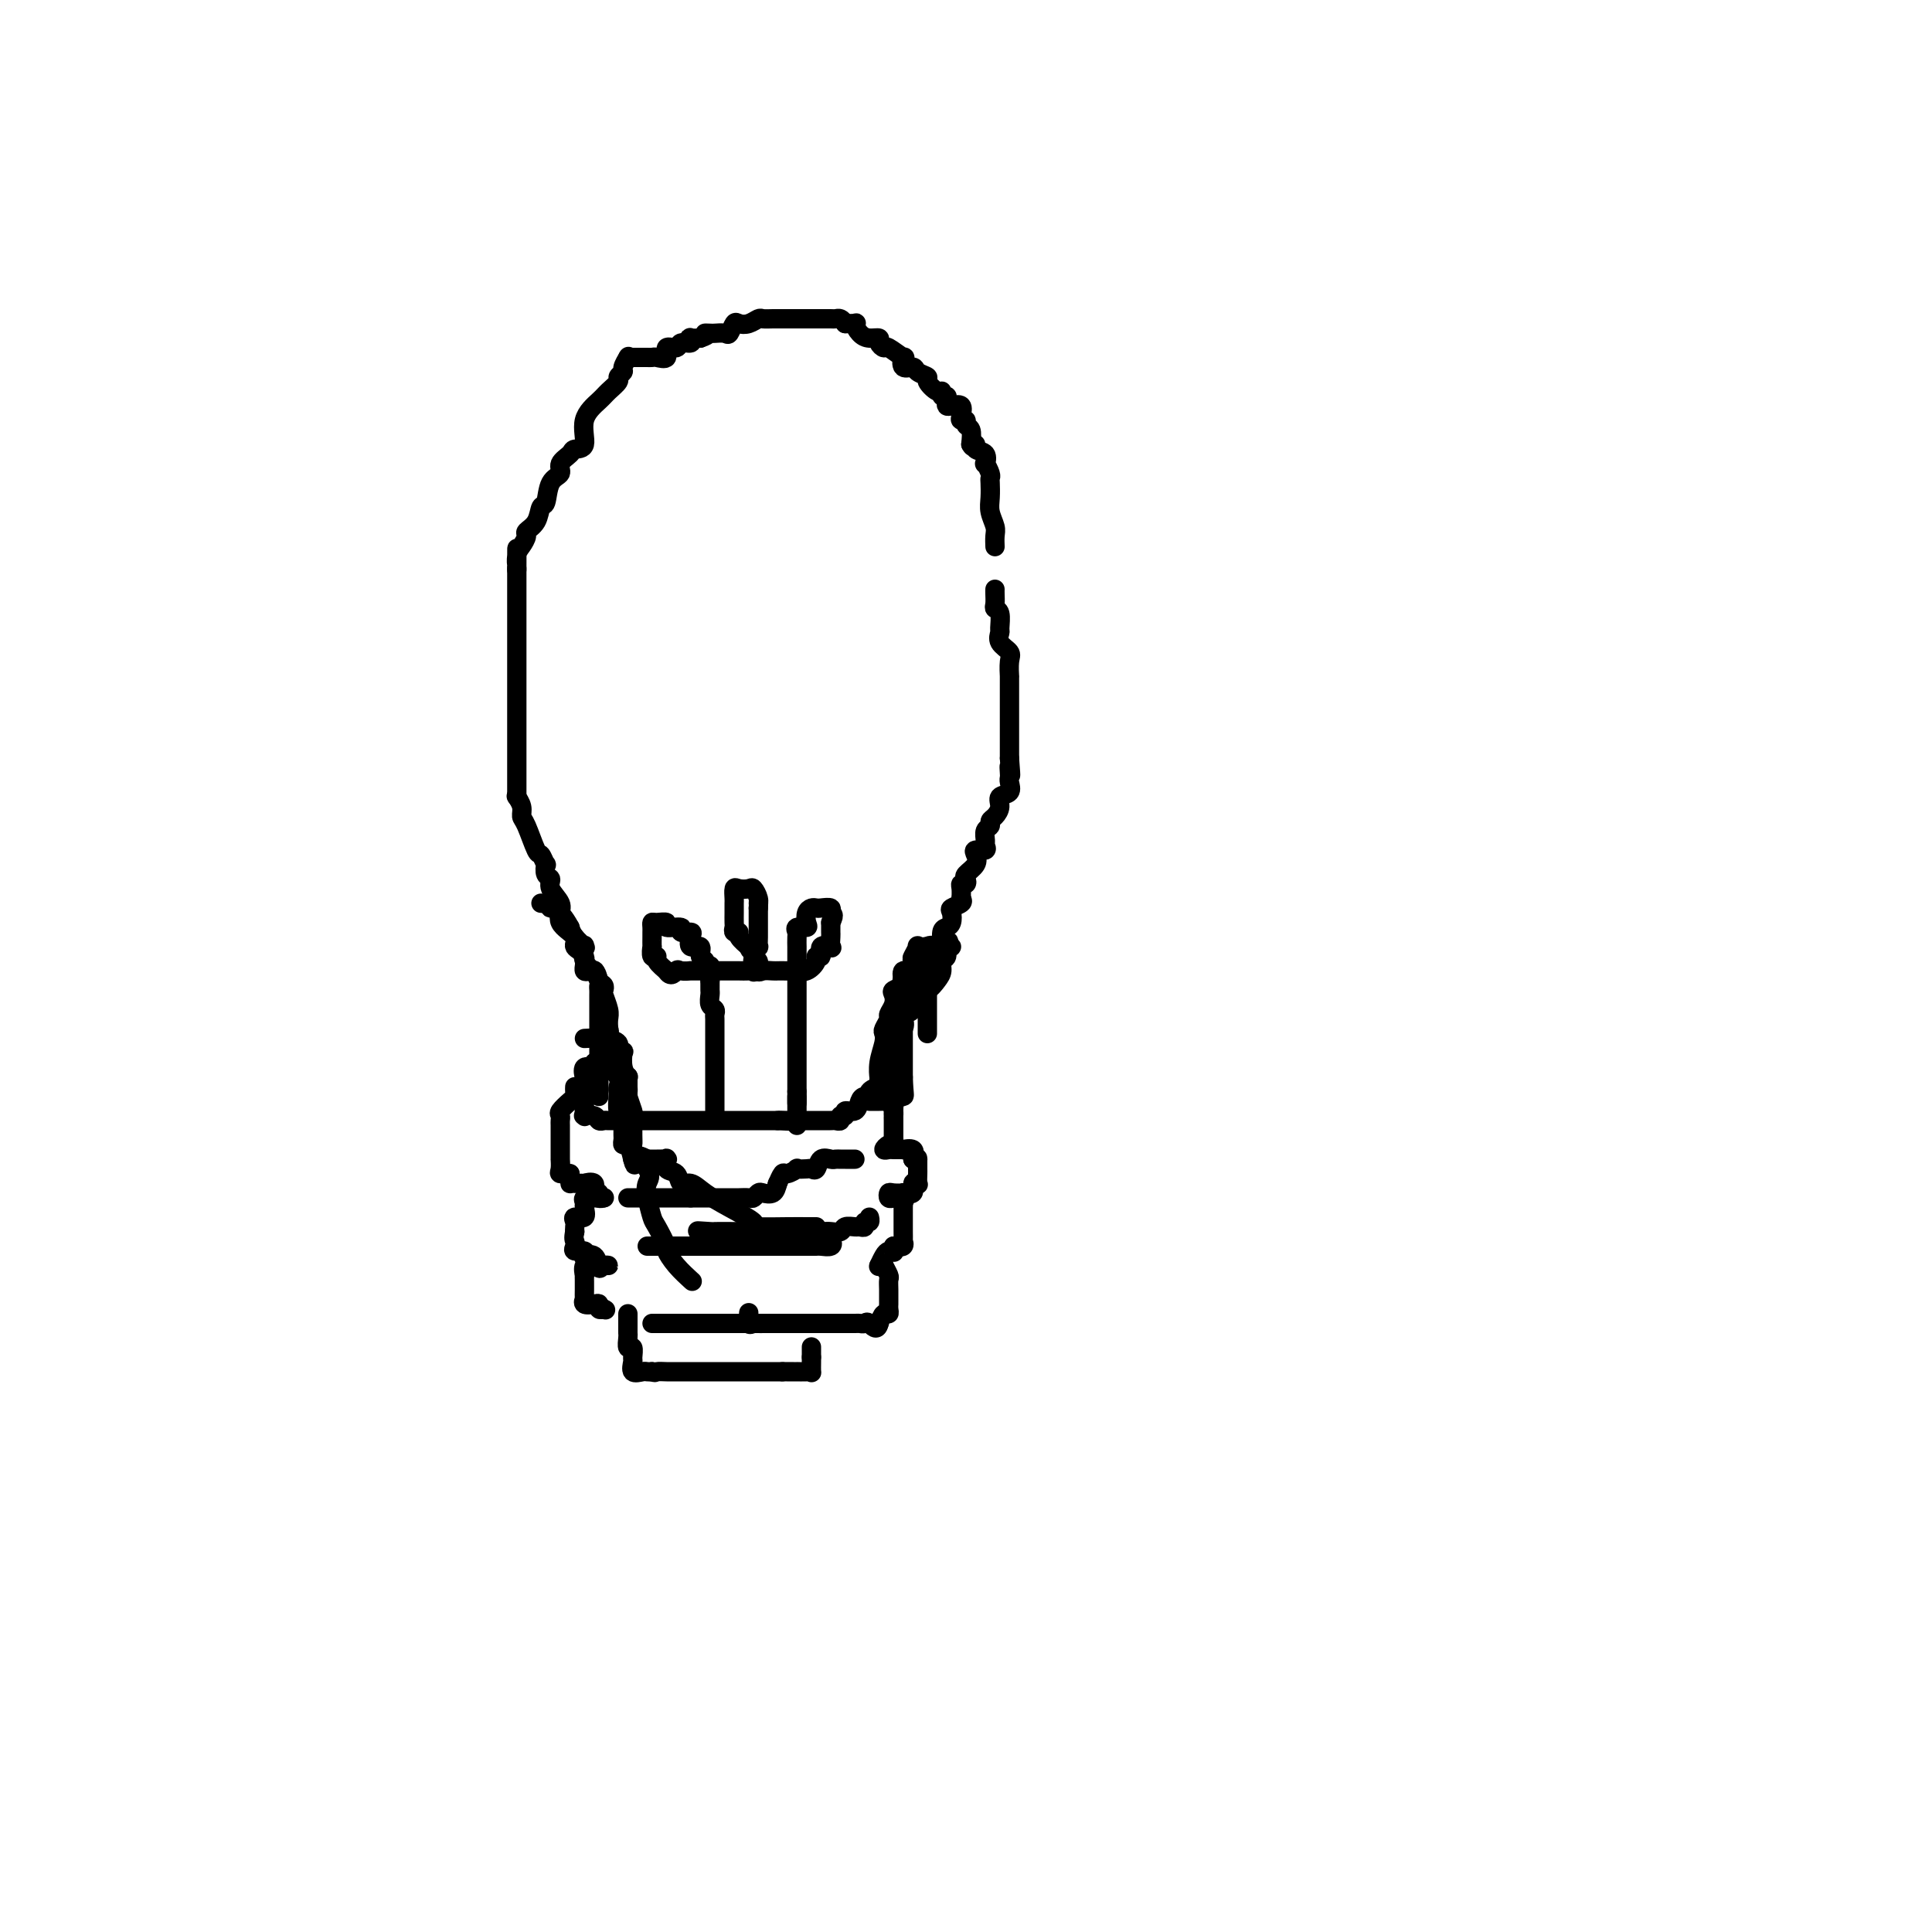 <svg viewBox='0 0 400 400' version='1.1' xmlns='http://www.w3.org/2000/svg' xmlns:xlink='http://www.w3.org/1999/xlink'><g fill='none' stroke='rgb(0,0,0)' stroke-width='4' stroke-linecap='round' stroke-linejoin='round'><path d='M124,227c-0.000,-0.410 -0.000,-0.821 0,-1c0.000,-0.179 0.000,-0.128 0,-1c-0.000,-0.872 -0.000,-2.668 0,-4c0.000,-1.332 0.000,-2.201 0,-3c-0.000,-0.799 -0.000,-1.527 0,-2c0.000,-0.473 0.000,-0.690 0,-1c-0.000,-0.310 -0.000,-0.713 0,-1c0.000,-0.287 0.000,-0.457 0,-1c-0.000,-0.543 -0.000,-1.459 0,-2c0.000,-0.541 0.000,-0.708 0,-1c-0.000,-0.292 -0.000,-0.708 0,-1c0.000,-0.292 0.001,-0.458 0,-1c-0.001,-0.542 -0.005,-1.460 0,-2c0.005,-0.540 0.017,-0.704 0,-1c-0.017,-0.296 -0.065,-0.725 0,-1c0.065,-0.275 0.242,-0.396 0,-1c-0.242,-0.604 -0.902,-1.689 -1,-2c-0.098,-0.311 0.368,0.153 0,0c-0.368,-0.153 -1.569,-0.923 -2,-2c-0.431,-1.077 -0.091,-2.463 0,-3c0.091,-0.537 -0.069,-0.226 0,0c0.069,0.226 0.365,0.369 0,0c-0.365,-0.369 -1.390,-1.248 -2,-2c-0.610,-0.752 -0.805,-1.376 -1,-2'/><path d='M118,192c-1.415,-2.610 -1.952,-2.634 -2,-3c-0.048,-0.366 0.393,-1.073 0,-2c-0.393,-0.927 -1.621,-2.075 -2,-3c-0.379,-0.925 0.091,-1.629 0,-2c-0.091,-0.371 -0.745,-0.410 -1,-1c-0.255,-0.590 -0.113,-1.730 0,-2c0.113,-0.270 0.198,0.332 0,0c-0.198,-0.332 -0.679,-1.597 -1,-2c-0.321,-0.403 -0.482,0.056 -1,-1c-0.518,-1.056 -1.393,-3.628 -2,-5c-0.607,-1.372 -0.946,-1.543 -1,-2c-0.054,-0.457 0.178,-1.200 0,-2c-0.178,-0.800 -0.765,-1.657 -1,-2c-0.235,-0.343 -0.117,-0.171 0,0'/><path d='M107,165c0.000,-0.137 0.000,-0.275 0,-1c0.000,-0.725 0.000,-2.038 0,-3c0.000,-0.962 -0.000,-1.572 0,-2c0.000,-0.428 0.000,-0.673 0,-2c0.000,-1.327 -0.000,-3.737 0,-5c0.000,-1.263 0.000,-1.380 0,-2c-0.000,-0.620 0.000,-1.742 0,-3c0.000,-1.258 0.000,-2.650 0,-4c0.000,-1.350 0.000,-2.657 0,-3c-0.000,-0.343 0.000,0.279 0,0c0.000,-0.279 0.000,-1.459 0,-2c0.000,-0.541 0.000,-0.443 0,-1c0.000,-0.557 0.000,-1.767 0,-2c-0.000,-0.233 -0.000,0.512 0,0c0.000,-0.512 0.000,-2.282 0,-3c0.000,-0.718 -0.000,-0.385 0,-1c0.000,-0.615 0.000,-2.179 0,-3c0.000,-0.821 -0.000,-0.900 0,-1c0.000,-0.100 0.000,-0.220 0,-1c0.000,-0.780 -0.000,-2.220 0,-3c0.000,-0.780 0.000,-0.900 0,-1c0.000,-0.100 -0.000,-0.181 0,-1c0.000,-0.819 0.000,-2.377 0,-3c0.000,-0.623 0.000,-0.312 0,0'/><path d='M107,118c0.011,-7.688 0.040,-3.407 0,-2c-0.040,1.407 -0.147,-0.058 0,-1c0.147,-0.942 0.550,-1.360 1,-2c0.450,-0.640 0.947,-1.503 1,-2c0.053,-0.497 -0.338,-0.630 0,-1c0.338,-0.370 1.405,-0.977 2,-2c0.595,-1.023 0.718,-2.462 1,-3c0.282,-0.538 0.724,-0.175 1,-1c0.276,-0.825 0.387,-2.838 1,-4c0.613,-1.162 1.728,-1.474 2,-2c0.272,-0.526 -0.298,-1.266 0,-2c0.298,-0.734 1.463,-1.460 2,-2c0.537,-0.540 0.447,-0.893 1,-1c0.553,-0.107 1.750,0.031 2,-1c0.250,-1.031 -0.446,-3.232 0,-5c0.446,-1.768 2.032,-3.104 3,-4c0.968,-0.896 1.316,-1.352 2,-2c0.684,-0.648 1.704,-1.487 2,-2c0.296,-0.513 -0.131,-0.698 0,-1c0.131,-0.302 0.818,-0.720 1,-1c0.182,-0.280 -0.143,-0.422 0,-1c0.143,-0.578 0.755,-1.594 1,-2c0.245,-0.406 0.122,-0.203 0,0'/><path d='M130,74c0.228,0.000 0.457,0.000 1,0c0.543,-0.000 1.401,-0.001 2,0c0.599,0.001 0.939,0.002 1,0c0.061,-0.002 -0.157,-0.008 0,0c0.157,0.008 0.690,0.032 1,0c0.310,-0.032 0.396,-0.118 1,0c0.604,0.118 1.724,0.439 2,0c0.276,-0.439 -0.294,-1.638 0,-2c0.294,-0.362 1.450,0.113 2,0c0.550,-0.113 0.493,-0.815 1,-1c0.507,-0.185 1.579,0.146 2,0c0.421,-0.146 0.190,-0.770 0,-1c-0.190,-0.230 -0.340,-0.066 0,0c0.340,0.066 1.170,0.033 2,0'/><path d='M145,70c2.495,-0.845 1.232,-0.956 1,-1c-0.232,-0.044 0.568,-0.019 1,0c0.432,0.019 0.496,0.033 1,0c0.504,-0.033 1.447,-0.113 2,0c0.553,0.113 0.715,0.419 1,0c0.285,-0.419 0.691,-1.562 1,-2c0.309,-0.438 0.519,-0.170 1,0c0.481,0.170 1.232,0.242 2,0c0.768,-0.242 1.552,-0.797 2,-1c0.448,-0.203 0.559,-0.054 1,0c0.441,0.054 1.213,0.015 2,0c0.787,-0.015 1.591,-0.004 2,0c0.409,0.004 0.424,0.001 1,0c0.576,-0.001 1.713,-0.000 2,0c0.287,0.000 -0.275,0.000 0,0c0.275,-0.000 1.387,-0.000 2,0c0.613,0.000 0.728,0.000 1,0c0.272,-0.000 0.703,-0.001 1,0c0.297,0.001 0.461,0.003 1,0c0.539,-0.003 1.454,-0.011 2,0c0.546,0.011 0.724,0.041 1,0c0.276,-0.041 0.650,-0.155 1,0c0.350,0.155 0.675,0.577 1,1'/><path d='M175,67c3.200,0.050 2.201,-0.324 2,0c-0.201,0.324 0.394,1.345 1,2c0.606,0.655 1.221,0.944 2,1c0.779,0.056 1.723,-0.120 2,0c0.277,0.120 -0.111,0.538 0,1c0.111,0.462 0.721,0.969 1,1c0.279,0.031 0.225,-0.413 1,0c0.775,0.413 2.377,1.683 3,2c0.623,0.317 0.266,-0.318 0,0c-0.266,0.318 -0.441,1.589 0,2c0.441,0.411 1.498,-0.040 2,0c0.502,0.040 0.450,0.570 1,1c0.550,0.430 1.701,0.760 2,1c0.299,0.240 -0.256,0.389 0,1c0.256,0.611 1.323,1.683 2,2c0.677,0.317 0.966,-0.122 1,0c0.034,0.122 -0.185,0.804 0,1c0.185,0.196 0.775,-0.093 1,0c0.225,0.093 0.085,0.567 0,1c-0.085,0.433 -0.115,0.824 0,1c0.115,0.176 0.375,0.137 1,0c0.625,-0.137 1.617,-0.373 2,0c0.383,0.373 0.159,1.355 0,2c-0.159,0.645 -0.253,0.952 0,1c0.253,0.048 0.851,-0.162 1,0c0.149,0.162 -0.152,0.698 0,1c0.152,0.302 0.758,0.372 1,1c0.242,0.628 0.121,1.814 0,3'/><path d='M201,92c0.568,1.184 0.988,0.144 1,0c0.012,-0.144 -0.385,0.609 0,1c0.385,0.391 1.553,0.420 2,1c0.447,0.580 0.172,1.712 0,2c-0.172,0.288 -0.242,-0.268 0,0c0.242,0.268 0.796,1.359 1,2c0.204,0.641 0.058,0.833 0,1c-0.058,0.167 -0.030,0.309 0,1c0.030,0.691 0.061,1.930 0,3c-0.061,1.070 -0.212,1.971 0,3c0.212,1.029 0.789,2.184 1,3c0.211,0.816 0.057,1.291 0,2c-0.057,0.709 -0.015,1.652 0,2c0.015,0.348 0.004,0.099 0,0c-0.004,-0.099 -0.002,-0.050 0,0'/><path d='M206,122c-0.008,0.225 -0.016,0.449 0,1c0.016,0.551 0.058,1.428 0,2c-0.058,0.572 -0.214,0.839 0,1c0.214,0.161 0.797,0.218 1,1c0.203,0.782 0.026,2.291 0,3c-0.026,0.709 0.098,0.618 0,1c-0.098,0.382 -0.419,1.235 0,2c0.419,0.765 1.576,1.441 2,2c0.424,0.559 0.114,1.000 0,2c-0.114,1.000 -0.030,2.558 0,3c0.030,0.442 0.008,-0.234 0,0c-0.008,0.234 -0.002,1.376 0,2c0.002,0.624 0.001,0.730 0,1c-0.001,0.270 -0.000,0.702 0,1c0.000,0.298 0.000,0.460 0,1c-0.000,0.540 -0.000,1.458 0,2c0.000,0.542 0.000,0.708 0,1c-0.000,0.292 -0.000,0.708 0,1c0.000,0.292 0.000,0.459 0,1c-0.000,0.541 -0.000,1.457 0,2c0.000,0.543 0.000,0.712 0,1c-0.000,0.288 -0.000,0.693 0,1c0.000,0.307 0.000,0.516 0,1c-0.000,0.484 -0.000,1.242 0,2'/><path d='M209,157c0.465,5.821 0.127,2.873 0,2c-0.127,-0.873 -0.042,0.329 0,1c0.042,0.671 0.040,0.813 0,1c-0.040,0.187 -0.119,0.421 0,1c0.119,0.579 0.434,1.503 0,2c-0.434,0.497 -1.618,0.567 -2,1c-0.382,0.433 0.037,1.228 0,2c-0.037,0.772 -0.532,1.520 -1,2c-0.468,0.480 -0.911,0.692 -1,1c-0.089,0.308 0.174,0.713 0,1c-0.174,0.287 -0.786,0.454 -1,1c-0.214,0.546 -0.030,1.469 0,2c0.030,0.531 -0.095,0.670 0,1c0.095,0.330 0.410,0.852 0,1c-0.410,0.148 -1.546,-0.077 -2,0c-0.454,0.077 -0.226,0.455 0,1c0.226,0.545 0.449,1.256 0,2c-0.449,0.744 -1.570,1.522 -2,2c-0.430,0.478 -0.168,0.657 0,1c0.168,0.343 0.241,0.849 0,1c-0.241,0.151 -0.797,-0.052 -1,0c-0.203,0.052 -0.055,0.360 0,1c0.055,0.640 0.016,1.611 0,2c-0.016,0.389 -0.008,0.194 0,0'/><path d='M199,186c0.225,0.325 0.450,0.651 0,1c-0.450,0.349 -1.574,0.722 -2,1c-0.426,0.278 -0.152,0.463 0,1c0.152,0.537 0.183,1.427 0,2c-0.183,0.573 -0.578,0.831 -1,1c-0.422,0.169 -0.869,0.250 -1,1c-0.131,0.750 0.056,2.169 0,3c-0.056,0.831 -0.355,1.073 -1,2c-0.645,0.927 -1.637,2.538 -2,3c-0.363,0.462 -0.097,-0.226 0,0c0.097,0.226 0.026,1.365 0,2c-0.026,0.635 -0.007,0.765 0,1c0.007,0.235 0.002,0.574 0,1c-0.002,0.426 -0.001,0.941 0,1c0.001,0.059 0.000,-0.336 0,0c-0.000,0.336 -0.000,1.403 0,2c0.000,0.597 0.000,0.723 0,1c-0.000,0.277 -0.000,0.703 0,1c0.000,0.297 0.000,0.465 0,1c-0.000,0.535 -0.000,1.439 0,2c0.000,0.561 0.000,0.781 0,1'/><path d='M112,187c0.291,0.035 0.583,0.071 1,0c0.417,-0.071 0.961,-0.248 1,0c0.039,0.248 -0.426,0.920 0,1c0.426,0.080 1.744,-0.433 2,0c0.256,0.433 -0.550,1.813 0,3c0.550,1.187 2.455,2.183 3,3c0.545,0.817 -0.272,1.455 0,2c0.272,0.545 1.632,0.996 2,2c0.368,1.004 -0.255,2.560 0,3c0.255,0.440 1.388,-0.235 2,0c0.612,0.235 0.704,1.379 1,2c0.296,0.621 0.797,0.719 1,1c0.203,0.281 0.107,0.746 0,1c-0.107,0.254 -0.224,0.296 0,1c0.224,0.704 0.790,2.071 1,3c0.210,0.929 0.064,1.420 0,2c-0.064,0.580 -0.045,1.250 0,2c0.045,0.750 0.117,1.581 0,2c-0.117,0.419 -0.424,0.426 0,1c0.424,0.574 1.578,1.715 2,2c0.422,0.285 0.113,-0.284 0,0c-0.113,0.284 -0.030,1.423 0,2c0.030,0.577 0.009,0.594 0,1c-0.009,0.406 -0.004,1.203 0,2'/><path d='M128,223c0.845,2.985 0.958,0.448 1,0c0.042,-0.448 0.011,1.193 0,2c-0.011,0.807 -0.004,0.781 0,1c0.004,0.219 0.005,0.684 0,1c-0.005,0.316 -0.015,0.483 0,1c0.015,0.517 0.057,1.384 0,2c-0.057,0.616 -0.211,0.982 0,1c0.211,0.018 0.789,-0.310 1,0c0.211,0.310 0.057,1.258 0,2c-0.057,0.742 -0.015,1.278 0,2c0.015,0.722 0.004,1.631 0,1c-0.004,-0.631 -0.001,-2.802 0,-4c0.001,-1.198 0.000,-1.425 0,-2c-0.000,-0.575 -0.000,-1.499 0,-2c0.000,-0.501 0.000,-0.577 0,-1c-0.000,-0.423 -0.000,-1.191 0,-2c0.000,-0.809 0.000,-1.660 0,-2c-0.000,-0.340 -0.000,-0.170 0,0'/><path d='M192,196c-0.874,0.057 -1.749,0.114 -2,0c-0.251,-0.114 0.121,-0.400 0,0c-0.121,0.400 -0.736,1.487 -1,2c-0.264,0.513 -0.176,0.452 0,1c0.176,0.548 0.439,1.705 0,2c-0.439,0.295 -1.582,-0.273 -2,0c-0.418,0.273 -0.112,1.385 0,2c0.112,0.615 0.030,0.732 0,1c-0.030,0.268 -0.008,0.687 0,1c0.008,0.313 0.002,0.522 0,1c-0.002,0.478 -0.001,1.227 0,2c0.001,0.773 0.000,1.569 0,2c-0.000,0.431 -0.000,0.495 0,1c0.000,0.505 0.000,1.450 0,2c-0.000,0.550 -0.000,0.706 0,1c0.000,0.294 0.000,0.727 0,1c-0.000,0.273 -0.000,0.387 0,1c0.000,0.613 0.000,1.725 0,2c-0.000,0.275 -0.000,-0.287 0,0c0.000,0.287 0.000,1.423 0,2c-0.000,0.577 -0.000,0.593 0,1c0.000,0.407 0.000,1.203 0,2'/><path d='M187,223c0.121,3.968 0.425,3.887 0,4c-0.425,0.113 -1.578,0.419 -2,1c-0.422,0.581 -0.113,1.436 0,2c0.113,0.564 0.030,0.835 0,1c-0.030,0.165 -0.008,0.223 0,1c0.008,0.777 0.002,2.273 0,3c-0.002,0.727 -0.001,0.685 0,1c0.001,0.315 0.000,0.985 0,1c-0.000,0.015 -0.000,-0.626 0,-1c0.000,-0.374 0.000,-0.481 0,-1c-0.000,-0.519 -0.000,-1.451 0,-2c0.000,-0.549 0.000,-0.714 0,-1c-0.000,-0.286 -0.000,-0.692 0,-1c0.000,-0.308 0.000,-0.519 0,-1c-0.000,-0.481 -0.000,-1.232 0,-2c0.000,-0.768 0.000,-1.553 0,-2c-0.000,-0.447 -0.000,-0.556 0,-1c0.000,-0.444 0.000,-1.222 0,-2'/><path d='M185,223c-0.000,-1.742 -0.000,-0.097 0,0c0.000,0.097 0.001,-1.354 0,-2c-0.001,-0.646 -0.002,-0.487 0,-1c0.002,-0.513 0.008,-1.698 0,-2c-0.008,-0.302 -0.030,0.280 0,0c0.030,-0.280 0.111,-1.424 0,-2c-0.111,-0.576 -0.415,-0.586 0,-1c0.415,-0.414 1.549,-1.232 2,-2c0.451,-0.768 0.218,-1.486 0,-2c-0.218,-0.514 -0.420,-0.823 0,-1c0.420,-0.177 1.461,-0.221 2,-1c0.539,-0.779 0.574,-2.293 1,-3c0.426,-0.707 1.243,-0.608 2,-1c0.757,-0.392 1.456,-1.275 2,-2c0.544,-0.725 0.935,-1.290 1,-2c0.065,-0.710 -0.195,-1.563 0,-2c0.195,-0.437 0.846,-0.457 1,-1c0.154,-0.543 -0.189,-1.608 0,-2c0.189,-0.392 0.911,-0.112 1,0c0.089,0.112 -0.456,0.056 -1,0'/><path d='M196,196c1.195,-2.174 -0.319,-0.609 -1,0c-0.681,0.609 -0.529,0.262 -1,0c-0.471,-0.262 -1.567,-0.440 -2,0c-0.433,0.440 -0.205,1.499 0,2c0.205,0.501 0.387,0.446 0,1c-0.387,0.554 -1.344,1.717 -2,2c-0.656,0.283 -1.011,-0.314 -1,0c0.011,0.314 0.388,1.537 0,2c-0.388,0.463 -1.540,0.165 -2,0c-0.460,-0.165 -0.227,-0.196 0,0c0.227,0.196 0.449,0.620 0,1c-0.449,0.380 -1.569,0.717 -2,1c-0.431,0.283 -0.172,0.514 0,1c0.172,0.486 0.256,1.229 0,2c-0.256,0.771 -0.852,1.570 -1,2c-0.148,0.430 0.153,0.491 0,1c-0.153,0.509 -0.759,1.465 -1,2c-0.241,0.535 -0.117,0.649 0,1c0.117,0.351 0.228,0.938 0,2c-0.228,1.062 -0.793,2.599 -1,4c-0.207,1.401 -0.055,2.666 0,3c0.055,0.334 0.015,-0.264 0,0c-0.015,0.264 -0.004,1.390 0,2c0.004,0.610 0.001,0.703 0,1c-0.001,0.297 -0.000,0.799 0,1c0.000,0.201 0.000,0.100 0,0'/><path d='M121,215c0.755,-0.049 1.509,-0.097 2,0c0.491,0.097 0.718,0.340 1,1c0.282,0.660 0.619,1.738 1,2c0.381,0.262 0.806,-0.291 1,0c0.194,0.291 0.157,1.426 0,2c-0.157,0.574 -0.434,0.585 0,1c0.434,0.415 1.579,1.232 2,2c0.421,0.768 0.116,1.487 0,2c-0.116,0.513 -0.045,0.820 0,1c0.045,0.180 0.065,0.232 0,1c-0.065,0.768 -0.214,2.251 0,3c0.214,0.749 0.789,0.764 1,1c0.211,0.236 0.056,0.695 0,1c-0.056,0.305 -0.012,0.458 0,1c0.012,0.542 -0.008,1.474 0,2c0.008,0.526 0.043,0.646 0,1c-0.043,0.354 -0.166,0.941 0,1c0.166,0.059 0.619,-0.412 1,0c0.381,0.412 0.691,1.706 1,3'/><path d='M131,240c0.773,2.985 0.207,-0.552 0,-2c-0.207,-1.448 -0.054,-0.806 0,-1c0.054,-0.194 0.011,-1.225 0,-2c-0.011,-0.775 0.011,-1.293 0,-2c-0.011,-0.707 -0.055,-1.603 0,-2c0.055,-0.397 0.211,-0.296 0,-1c-0.211,-0.704 -0.788,-2.212 -1,-3c-0.212,-0.788 -0.061,-0.857 0,-1c0.061,-0.143 0.030,-0.361 0,-1c-0.030,-0.639 -0.059,-1.699 0,-2c0.059,-0.301 0.208,0.156 0,0c-0.208,-0.156 -0.772,-0.924 -1,-2c-0.228,-1.076 -0.121,-2.459 0,-3c0.121,-0.541 0.257,-0.239 0,0c-0.257,0.239 -0.905,0.416 -1,0c-0.095,-0.416 0.363,-1.425 0,-2c-0.363,-0.575 -1.547,-0.717 -2,-1c-0.453,-0.283 -0.174,-0.706 0,-1c0.174,-0.294 0.243,-0.457 0,-1c-0.243,-0.543 -0.797,-1.465 -1,-2c-0.203,-0.535 -0.055,-0.682 0,-1c0.055,-0.318 0.016,-0.805 0,-1c-0.016,-0.195 -0.008,-0.097 0,0'/><path d='M126,218c-0.344,-0.236 -0.688,-0.472 -1,0c-0.312,0.472 -0.591,1.651 -1,2c-0.409,0.349 -0.947,-0.133 -1,0c-0.053,0.133 0.378,0.879 0,1c-0.378,0.121 -1.565,-0.385 -2,0c-0.435,0.385 -0.116,1.662 0,2c0.116,0.338 0.031,-0.261 0,0c-0.031,0.261 -0.008,1.382 0,2c0.008,0.618 0.002,0.733 0,1c-0.002,0.267 -0.001,0.687 0,1c0.001,0.313 0.000,0.518 0,1c-0.000,0.482 -0.000,1.241 0,2'/><path d='M121,230c0.029,1.614 0.102,1.151 0,1c-0.102,-0.151 -0.379,0.012 0,0c0.379,-0.012 1.415,-0.199 2,0c0.585,0.199 0.719,0.785 1,1c0.281,0.215 0.708,0.057 1,0c0.292,-0.057 0.448,-0.015 1,0c0.552,0.015 1.500,0.004 2,0c0.500,-0.004 0.552,-0.001 1,0c0.448,0.001 1.291,0.000 2,0c0.709,-0.000 1.284,-0.000 2,0c0.716,0.000 1.572,0.000 2,0c0.428,-0.000 0.428,-0.000 1,0c0.572,0.000 1.716,0.000 2,0c0.284,-0.000 -0.294,-0.000 0,0c0.294,0.000 1.459,0.000 2,0c0.541,-0.000 0.459,-0.000 1,0c0.541,0.000 1.704,0.000 2,0c0.296,-0.000 -0.274,-0.000 0,0c0.274,0.000 1.391,0.000 2,0c0.609,-0.000 0.710,-0.000 1,0c0.290,0.000 0.768,0.000 1,0c0.232,-0.000 0.219,-0.000 1,0c0.781,0.000 2.356,0.000 3,0c0.644,-0.000 0.357,-0.000 1,0c0.643,0.000 2.218,0.000 3,0c0.782,-0.000 0.773,-0.000 1,0c0.227,0.000 0.690,0.000 1,0c0.310,-0.000 0.468,-0.000 1,0c0.532,0.000 1.438,0.000 2,0c0.562,0.000 0.781,0.000 1,0'/><path d='M161,232c6.388,0.309 2.360,0.083 1,0c-1.360,-0.083 -0.050,-0.022 1,0c1.050,0.022 1.840,0.006 2,0c0.160,-0.006 -0.309,-0.002 0,0c0.309,0.002 1.396,0.001 2,0c0.604,-0.001 0.725,-0.000 1,0c0.275,0.000 0.705,0.001 1,0c0.295,-0.001 0.456,-0.004 1,0c0.544,0.004 1.470,0.016 2,0c0.530,-0.016 0.662,-0.061 1,0c0.338,0.061 0.882,0.228 1,0c0.118,-0.228 -0.190,-0.852 0,-1c0.190,-0.148 0.877,0.181 1,0c0.123,-0.181 -0.317,-0.871 0,-1c0.317,-0.129 1.389,0.303 2,0c0.611,-0.303 0.759,-1.339 1,-2c0.241,-0.661 0.576,-0.946 1,-1c0.424,-0.054 0.937,0.121 1,0c0.063,-0.121 -0.324,-0.540 0,-1c0.324,-0.460 1.357,-0.960 2,-1c0.643,-0.040 0.894,0.381 1,0c0.106,-0.381 0.067,-1.564 0,-2c-0.067,-0.436 -0.162,-0.125 0,0c0.162,0.125 0.581,0.062 1,0'/><path d='M184,223c1.392,-1.662 0.373,-1.818 0,-2c-0.373,-0.182 -0.100,-0.389 0,-1c0.100,-0.611 0.027,-1.626 0,-2c-0.027,-0.374 -0.008,-0.107 0,0c0.008,0.107 0.004,0.053 0,0'/><path d='M119,225c-0.014,0.325 -0.028,0.650 0,1c0.028,0.350 0.099,0.724 0,1c-0.099,0.276 -0.366,0.454 -1,1c-0.634,0.546 -1.634,1.459 -2,2c-0.366,0.541 -0.098,0.708 0,1c0.098,0.292 0.026,0.709 0,1c-0.026,0.291 -0.007,0.458 0,1c0.007,0.542 0.002,1.460 0,2c-0.002,0.540 -0.001,0.703 0,1c0.001,0.297 0.001,0.727 0,1c-0.001,0.273 -0.002,0.388 0,1c0.002,0.612 0.006,1.719 0,2c-0.006,0.281 -0.022,-0.265 0,0c0.022,0.265 0.083,1.341 0,2c-0.083,0.659 -0.309,0.903 0,1c0.309,0.097 1.155,0.049 2,0'/><path d='M118,243c0.284,2.463 -0.007,2.122 0,2c0.007,-0.122 0.312,-0.025 1,0c0.688,0.025 1.757,-0.023 2,0c0.243,0.023 -0.342,0.115 0,0c0.342,-0.115 1.612,-0.437 2,0c0.388,0.437 -0.106,1.634 0,2c0.106,0.366 0.812,-0.098 1,0c0.188,0.098 -0.142,0.757 0,1c0.142,0.243 0.755,0.069 1,0c0.245,-0.069 0.123,-0.035 0,0'/><path d='M125,248c-0.370,-0.007 -0.741,-0.014 -1,0c-0.259,0.014 -0.407,0.050 -1,0c-0.593,-0.050 -1.630,-0.186 -2,0c-0.370,0.186 -0.071,0.694 0,1c0.071,0.306 -0.086,0.411 0,1c0.086,0.589 0.415,1.663 0,2c-0.415,0.337 -1.575,-0.064 -2,0c-0.425,0.064 -0.114,0.594 0,1c0.114,0.406 0.033,0.687 0,1c-0.033,0.313 -0.016,0.656 0,1'/><path d='M119,255c-0.318,1.493 -0.113,1.724 0,2c0.113,0.276 0.134,0.596 0,1c-0.134,0.404 -0.421,0.891 0,1c0.421,0.109 1.552,-0.159 2,0c0.448,0.159 0.214,0.747 0,1c-0.214,0.253 -0.407,0.173 0,0c0.407,-0.173 1.412,-0.439 2,0c0.588,0.439 0.757,1.582 1,2c0.243,0.418 0.560,0.112 1,0c0.440,-0.112 1.003,-0.030 1,0c-0.003,0.030 -0.572,0.009 -1,0c-0.428,-0.009 -0.714,-0.004 -1,0'/><path d='M124,262c0.668,1.116 -0.161,0.407 -1,0c-0.839,-0.407 -1.689,-0.512 -2,0c-0.311,0.512 -0.083,1.641 0,2c0.083,0.359 0.022,-0.054 0,0c-0.022,0.054 -0.005,0.574 0,1c0.005,0.426 -0.000,0.759 0,1c0.000,0.241 0.007,0.391 0,1c-0.007,0.609 -0.026,1.679 0,2c0.026,0.321 0.097,-0.106 0,0c-0.097,0.106 -0.363,0.747 0,1c0.363,0.253 1.355,0.119 2,0c0.645,-0.119 0.943,-0.224 1,0c0.057,0.224 -0.127,0.778 0,1c0.127,0.222 0.563,0.111 1,0'/><path d='M125,271c0.667,0.333 0.333,0.167 0,0'/><path d='M135,274c0.181,0.000 0.362,0.000 1,0c0.638,0.000 1.732,0.000 2,0c0.268,0.000 -0.289,0.000 0,0c0.289,0.000 1.425,0.000 2,0c0.575,0.000 0.588,0.000 1,0c0.412,0.000 1.223,0.000 2,0c0.777,0.000 1.522,0.000 2,0c0.478,0.000 0.691,0.000 1,0c0.309,0.000 0.716,0.000 1,0c0.284,0.000 0.446,0.000 1,0c0.554,0.000 1.500,0.000 2,0c0.500,0.000 0.553,0.000 1,0c0.447,0.000 1.290,0.000 2,0c0.710,0.000 1.289,0.000 2,0c0.711,0.000 1.553,-0.000 2,0c0.447,0.000 0.498,-0.000 1,0c0.502,0.000 1.454,-0.000 2,0c0.546,0.000 0.685,-0.000 1,0c0.315,0.000 0.804,0.000 1,0c0.196,0.000 0.098,0.000 0,0'/><path d='M180,228c0.754,0.004 1.509,0.008 2,0c0.491,-0.008 0.720,-0.027 1,0c0.280,0.027 0.611,0.102 1,0c0.389,-0.102 0.836,-0.379 1,0c0.164,0.379 0.044,1.415 0,2c-0.044,0.585 -0.012,0.720 0,1c0.012,0.280 0.003,0.704 0,1c-0.003,0.296 -0.001,0.464 0,1c0.001,0.536 0.000,1.439 0,2c-0.000,0.561 -0.000,0.781 0,1'/><path d='M185,236c-0.151,1.094 -0.530,0.829 -1,1c-0.470,0.171 -1.032,0.778 -1,1c0.032,0.222 0.657,0.058 1,0c0.343,-0.058 0.404,-0.010 1,0c0.596,0.010 1.727,-0.018 2,0c0.273,0.018 -0.311,0.082 0,0c0.311,-0.082 1.517,-0.309 2,0c0.483,0.309 0.241,1.155 0,2'/><path d='M189,240c1.155,0.340 1.041,0.190 1,0c-0.041,-0.190 -0.010,-0.418 0,0c0.010,0.418 -0.002,1.483 0,2c0.002,0.517 0.017,0.486 0,1c-0.017,0.514 -0.065,1.574 0,2c0.065,0.426 0.244,0.219 0,0c-0.244,-0.219 -0.909,-0.451 -1,0c-0.091,0.451 0.393,1.584 0,2c-0.393,0.416 -1.661,0.115 -2,0c-0.339,-0.115 0.252,-0.045 0,0c-0.252,0.045 -1.346,0.064 -2,0c-0.654,-0.064 -0.868,-0.209 -1,0c-0.132,0.209 -0.180,0.774 0,1c0.180,0.226 0.590,0.113 1,0'/><path d='M185,248c-0.166,0.092 1.420,-0.179 2,0c0.580,0.179 0.155,0.807 0,1c-0.155,0.193 -0.042,-0.050 0,0c0.042,0.050 0.011,0.393 0,1c-0.011,0.607 -0.003,1.477 0,2c0.003,0.523 0.000,0.699 0,1c-0.000,0.301 0.001,0.725 0,1c-0.001,0.275 -0.006,0.400 0,1c0.006,0.600 0.022,1.676 0,2c-0.022,0.324 -0.083,-0.105 0,0c0.083,0.105 0.309,0.744 0,1c-0.309,0.256 -1.155,0.128 -2,0'/><path d='M185,258c0.049,1.781 0.171,1.234 0,1c-0.171,-0.234 -0.633,-0.156 -1,0c-0.367,0.156 -0.637,0.388 -1,1c-0.363,0.612 -0.818,1.603 -1,2c-0.182,0.397 -0.091,0.198 0,0'/><path d='M182,262c0.453,0.056 0.906,0.112 1,0c0.094,-0.112 -0.171,-0.391 0,0c0.171,0.391 0.778,1.453 1,2c0.222,0.547 0.059,0.580 0,1c-0.059,0.420 -0.015,1.227 0,2c0.015,0.773 0.001,1.512 0,2c-0.001,0.488 0.011,0.725 0,1c-0.011,0.275 -0.044,0.589 0,1c0.044,0.411 0.166,0.918 0,1c-0.166,0.082 -0.619,-0.262 -1,0c-0.381,0.262 -0.691,1.131 -1,2'/><path d='M182,274c-0.408,1.856 -1.428,0.497 -2,0c-0.572,-0.497 -0.695,-0.133 -1,0c-0.305,0.133 -0.791,0.036 -1,0c-0.209,-0.036 -0.143,-0.010 -1,0c-0.857,0.010 -2.639,0.003 -4,0c-1.361,-0.003 -2.301,-0.001 -3,0c-0.699,0.001 -1.157,0.000 -2,0c-0.843,-0.000 -2.070,-0.000 -3,0c-0.930,0.000 -1.562,-0.000 -2,0c-0.438,0.000 -0.681,0.000 -1,0c-0.319,-0.000 -0.715,-0.001 -1,0c-0.285,0.001 -0.458,0.002 -1,0c-0.542,-0.002 -1.452,-0.008 -2,0c-0.548,0.008 -0.735,0.030 -1,0c-0.265,-0.030 -0.607,-0.111 -1,0c-0.393,0.111 -0.837,0.415 -1,0c-0.163,-0.415 -0.047,-1.547 0,-2c0.047,-0.453 0.023,-0.226 0,0'/><path d='M130,248c0.219,0.000 0.439,0.000 1,0c0.561,0.000 1.465,0.000 2,0c0.535,-0.000 0.702,0.000 1,0c0.298,0.000 0.728,0.000 1,0c0.272,0.000 0.387,0.000 1,0c0.613,-0.000 1.725,0.000 2,0c0.275,0.000 -0.287,0.000 0,0c0.287,0.000 1.423,0.000 2,0c0.577,-0.000 0.593,0.000 1,0c0.407,0.000 1.203,0.000 2,0'/><path d='M143,248c1.902,0.000 0.158,0.000 0,0c-0.158,-0.000 1.271,-0.000 2,0c0.729,0.000 0.759,0.000 1,0c0.241,-0.000 0.695,-0.000 1,0c0.305,0.000 0.462,0.000 1,0c0.538,-0.000 1.457,-0.000 2,0c0.543,0.000 0.709,0.001 1,0c0.291,-0.001 0.708,-0.004 1,0c0.292,0.004 0.458,0.015 1,0c0.542,-0.015 1.458,-0.055 2,0c0.542,0.055 0.709,0.205 1,0c0.291,-0.205 0.707,-0.766 1,-1c0.293,-0.234 0.464,-0.140 1,0c0.536,0.140 1.439,0.326 2,0c0.561,-0.326 0.781,-1.163 1,-2'/><path d='M177,240c-0.758,-0.001 -1.516,-0.002 -2,0c-0.484,0.002 -0.693,0.008 -1,0c-0.307,-0.008 -0.713,-0.030 -1,0c-0.287,0.030 -0.457,0.113 -1,0c-0.543,-0.113 -1.460,-0.422 -2,0c-0.540,0.422 -0.703,1.576 -1,2c-0.297,0.424 -0.727,0.118 -1,0c-0.273,-0.118 -0.387,-0.048 -1,0c-0.613,0.048 -1.723,0.073 -2,0c-0.277,-0.073 0.279,-0.243 0,0c-0.279,0.243 -1.394,0.900 -2,1c-0.606,0.100 -0.701,-0.358 -1,0c-0.299,0.358 -0.800,1.531 -1,2c-0.200,0.469 -0.100,0.235 0,0'/><path d='M134,258c0.355,0.000 0.711,0.000 1,0c0.289,0.000 0.513,0.000 1,0c0.487,0.000 1.237,0.000 2,0c0.763,-0.000 1.539,0.000 2,0c0.461,0.000 0.608,0.000 1,0c0.392,0.000 1.030,0.000 2,0c0.970,0.000 2.274,0.000 3,0c0.726,0.000 0.875,0.000 1,0c0.125,0.000 0.227,0.000 1,0c0.773,0.000 2.218,0.000 3,0c0.782,0.000 0.899,0.000 1,0c0.101,0.000 0.184,0.000 1,0c0.816,0.000 2.366,0.000 3,0c0.634,0.000 0.354,0.000 1,0c0.646,0.000 2.219,0.000 3,0c0.781,0.000 0.770,0.000 1,0c0.230,0.000 0.701,0.000 1,0c0.299,0.000 0.427,0.000 1,0c0.573,0.000 1.592,0.000 2,0c0.408,0.000 0.204,0.000 0,0'/><path d='M165,258c5.202,0.000 2.707,0.001 2,0c-0.707,-0.001 0.372,-0.004 1,0c0.628,0.004 0.804,0.015 1,0c0.196,-0.015 0.413,-0.056 1,0c0.587,0.056 1.543,0.207 2,0c0.457,-0.207 0.416,-0.774 0,-1c-0.416,-0.226 -1.208,-0.113 -2,0'/><path d='M170,257c0.557,-0.155 -0.551,-0.041 -1,0c-0.449,0.041 -0.239,0.011 -1,0c-0.761,-0.011 -2.494,-0.003 -3,0c-0.506,0.003 0.216,0.001 0,0c-0.216,-0.001 -1.371,-0.000 -2,0c-0.629,0.000 -0.732,0.000 -1,0c-0.268,-0.000 -0.702,-0.000 -1,0c-0.298,0.000 -0.460,0.000 -1,0c-0.540,-0.000 -1.458,-0.000 -2,0c-0.542,0.000 -0.708,-0.000 -1,0c-0.292,0.000 -0.708,0.000 -1,0c-0.292,-0.000 -0.458,-0.000 -1,0c-0.542,0.000 -1.458,0.000 -2,0c-0.542,-0.000 -0.708,-0.000 -1,0c-0.292,0.000 -0.709,0.002 -1,0c-0.291,-0.002 -0.456,-0.006 -1,0c-0.544,0.006 -1.465,0.022 -2,0c-0.535,-0.022 -0.682,-0.083 -1,0c-0.318,0.083 -0.805,0.309 -1,0c-0.195,-0.309 -0.097,-1.155 0,-2'/><path d='M146,255c-3.494,-0.309 -0.230,-0.083 1,0c1.230,0.083 0.427,0.022 1,0c0.573,-0.022 2.521,-0.006 4,0c1.479,0.006 2.489,0.001 4,0c1.511,-0.001 3.522,0.001 5,0c1.478,-0.001 2.422,-0.004 4,0c1.578,0.004 3.789,0.015 5,0c1.211,-0.015 1.423,-0.057 2,0c0.577,0.057 1.518,0.212 2,0c0.482,-0.212 0.506,-0.793 1,-1c0.494,-0.207 1.457,-0.040 2,0c0.543,0.040 0.667,-0.045 1,0c0.333,0.045 0.874,0.222 1,0c0.126,-0.222 -0.162,-0.843 0,-1c0.162,-0.157 0.774,0.150 1,0c0.226,-0.150 0.064,-0.757 0,-1c-0.064,-0.243 -0.032,-0.121 0,0'/><path d='M169,254c-0.382,-0.001 -0.764,-0.002 -1,0c-0.236,0.002 -0.326,0.006 -1,0c-0.674,-0.006 -1.930,-0.021 -4,0c-2.070,0.021 -4.953,0.078 -6,0c-1.047,-0.078 -0.260,-0.292 -1,-1c-0.740,-0.708 -3.009,-1.910 -5,-3c-1.991,-1.090 -3.704,-2.070 -5,-3c-1.296,-0.930 -2.175,-1.812 -3,-2c-0.825,-0.188 -1.595,0.318 -2,0c-0.405,-0.318 -0.447,-1.458 -1,-2c-0.553,-0.542 -1.619,-0.485 -2,-1c-0.381,-0.515 -0.077,-1.602 0,-2c0.077,-0.398 -0.074,-0.107 0,0c0.074,0.107 0.373,0.029 0,0c-0.373,-0.029 -1.420,-0.008 -2,0c-0.580,0.008 -0.695,0.002 -1,0c-0.305,-0.002 -0.802,-0.001 -1,0c-0.198,0.001 -0.099,0.000 0,0'/><path d='M134,240c-3.562,-1.862 -0.967,0.482 0,2c0.967,1.518 0.305,2.211 0,3c-0.305,0.789 -0.255,1.673 0,3c0.255,1.327 0.714,3.096 1,4c0.286,0.904 0.399,0.943 1,2c0.601,1.057 1.689,3.131 2,4c0.311,0.869 -0.154,0.532 0,1c0.154,0.468 0.926,1.741 2,3c1.074,1.259 2.450,2.502 3,3c0.550,0.498 0.275,0.249 0,0'/><path d='M130,272c-0.001,0.759 -0.001,1.518 0,2c0.001,0.482 0.004,0.688 0,1c-0.004,0.312 -0.015,0.732 0,1c0.015,0.268 0.057,0.385 0,1c-0.057,0.615 -0.213,1.727 0,2c0.213,0.273 0.796,-0.295 1,0c0.204,0.295 0.030,1.452 0,2c-0.030,0.548 0.086,0.487 0,1c-0.086,0.513 -0.374,1.602 0,2c0.374,0.398 1.408,0.107 2,0c0.592,-0.107 0.740,-0.031 1,0c0.260,0.031 0.630,0.015 1,0'/><path d='M135,284c0.755,0.309 0.641,0.083 1,0c0.359,-0.083 1.191,-0.022 2,0c0.809,0.022 1.597,0.006 2,0c0.403,-0.006 0.423,-0.002 1,0c0.577,0.002 1.713,0.000 2,0c0.287,-0.000 -0.275,-0.000 0,0c0.275,0.000 1.387,0.000 2,0c0.613,-0.000 0.727,-0.000 1,0c0.273,0.000 0.703,0.000 1,0c0.297,-0.000 0.460,-0.000 1,0c0.540,0.000 1.458,0.000 2,0c0.542,-0.000 0.708,-0.000 1,0c0.292,0.000 0.708,0.000 1,0c0.292,-0.000 0.458,-0.000 1,0c0.542,0.000 1.458,0.000 2,0c0.542,-0.000 0.708,-0.000 1,0c0.292,0.000 0.708,0.000 1,0c0.292,-0.000 0.460,-0.000 1,0c0.540,0.000 1.453,0.000 2,0c0.547,-0.000 0.728,-0.000 1,0c0.272,0.000 0.636,0.000 1,0'/><path d='M162,284c4.274,-0.000 1.461,-0.001 1,0c-0.461,0.001 1.432,0.002 2,0c0.568,-0.002 -0.187,-0.007 0,0c0.187,0.007 1.318,0.027 2,0c0.682,-0.027 0.915,-0.100 1,0c0.085,0.100 0.023,0.373 0,0c-0.023,-0.373 -0.007,-1.392 0,-2c0.007,-0.608 0.003,-0.804 0,-1'/><path d='M168,281c0.000,-0.917 0.000,-1.708 0,-2c0.000,-0.292 0.000,-0.083 0,0c-0.000,0.083 0.000,0.042 0,0'/><path d='M148,230c0.000,-0.759 0.000,-1.518 0,-2c-0.000,-0.482 -0.000,-0.688 0,-1c0.000,-0.312 0.000,-0.732 0,-1c-0.000,-0.268 -0.000,-0.385 0,-1c0.000,-0.615 0.000,-1.728 0,-2c-0.000,-0.272 -0.000,0.297 0,0c0.000,-0.297 0.000,-1.459 0,-2c-0.000,-0.541 -0.000,-0.459 0,-1c0.000,-0.541 0.000,-1.703 0,-2c-0.000,-0.297 -0.000,0.272 0,0c0.000,-0.272 0.000,-1.386 0,-2c-0.000,-0.614 -0.000,-0.728 0,-1c0.000,-0.272 0.001,-0.703 0,-1c-0.001,-0.297 -0.004,-0.460 0,-1c0.004,-0.540 0.015,-1.458 0,-2c-0.015,-0.542 -0.057,-0.709 0,-1c0.057,-0.291 0.211,-0.708 0,-1c-0.211,-0.292 -0.789,-0.459 -1,-1c-0.211,-0.541 -0.057,-1.454 0,-2c0.057,-0.546 0.015,-0.724 0,-1c-0.015,-0.276 -0.004,-0.650 0,-1c0.004,-0.350 0.002,-0.675 0,-1'/><path d='M147,203c-0.089,-4.661 0.188,-2.812 0,-2c-0.188,0.812 -0.842,0.587 -1,0c-0.158,-0.587 0.182,-1.537 0,-2c-0.182,-0.463 -0.884,-0.440 -1,-1c-0.116,-0.560 0.353,-1.704 0,-2c-0.353,-0.296 -1.527,0.256 -2,0c-0.473,-0.256 -0.244,-1.322 0,-2c0.244,-0.678 0.502,-0.970 0,-1c-0.502,-0.030 -1.763,0.202 -2,0c-0.237,-0.202 0.549,-0.840 0,-1c-0.549,-0.160 -2.434,0.156 -3,0c-0.566,-0.156 0.188,-0.785 0,-1c-0.188,-0.215 -1.318,-0.018 -2,0c-0.682,0.018 -0.915,-0.145 -1,0c-0.085,0.145 -0.023,0.597 0,1c0.023,0.403 0.005,0.757 0,1c-0.005,0.243 0.003,0.376 0,1c-0.003,0.624 -0.017,1.738 0,2c0.017,0.262 0.064,-0.329 0,0c-0.064,0.329 -0.241,1.577 0,2c0.241,0.423 0.900,0.021 1,0c0.100,-0.021 -0.358,0.341 0,1c0.358,0.659 1.531,1.617 2,2c0.469,0.383 0.235,0.192 0,0'/><path d='M138,201c0.892,1.547 1.623,0.415 2,0c0.377,-0.415 0.402,-0.111 1,0c0.598,0.111 1.770,0.030 2,0c0.230,-0.030 -0.482,-0.008 0,0c0.482,0.008 2.156,0.002 3,0c0.844,-0.002 0.856,-0.001 1,0c0.144,0.001 0.419,0.000 1,0c0.581,-0.000 1.469,0.000 2,0c0.531,-0.000 0.706,-0.001 1,0c0.294,0.001 0.706,0.003 1,0c0.294,-0.003 0.470,-0.010 1,0c0.530,0.010 1.414,0.037 2,0c0.586,-0.037 0.875,-0.138 1,0c0.125,0.138 0.086,0.513 0,0c-0.086,-0.513 -0.219,-1.916 0,-3c0.219,-1.084 0.791,-1.849 1,-2c0.209,-0.151 0.056,0.311 0,0c-0.056,-0.311 -0.015,-1.397 0,-2c0.015,-0.603 0.004,-0.725 0,-1c-0.004,-0.275 -0.001,-0.703 0,-1c0.001,-0.297 0.000,-0.465 0,-1c-0.000,-0.535 -0.000,-1.439 0,-2c0.000,-0.561 0.000,-0.781 0,-1'/><path d='M157,188c0.141,-2.209 -0.007,-1.233 0,-1c0.007,0.233 0.170,-0.279 0,-1c-0.170,-0.721 -0.672,-1.650 -1,-2c-0.328,-0.350 -0.480,-0.119 -1,0c-0.520,0.119 -1.407,0.126 -2,0c-0.593,-0.126 -0.891,-0.386 -1,0c-0.109,0.386 -0.029,1.417 0,2c0.029,0.583 0.008,0.719 0,1c-0.008,0.281 -0.003,0.706 0,1c0.003,0.294 0.005,0.457 0,1c-0.005,0.543 -0.017,1.468 0,2c0.017,0.532 0.065,0.672 0,1c-0.065,0.328 -0.241,0.845 0,1c0.241,0.155 0.900,-0.051 1,0c0.100,0.051 -0.358,0.360 0,1c0.358,0.640 1.531,1.611 2,2c0.469,0.389 0.235,0.194 0,0'/><path d='M155,196c0.531,1.754 0.860,0.138 1,0c0.140,-0.138 0.092,1.203 0,2c-0.092,0.797 -0.228,1.051 0,1c0.228,-0.051 0.821,-0.406 1,0c0.179,0.406 -0.057,1.573 0,2c0.057,0.427 0.405,0.115 1,0c0.595,-0.115 1.436,-0.031 2,0c0.564,0.031 0.850,0.010 1,0c0.150,-0.010 0.163,-0.009 1,0c0.837,0.009 2.496,0.026 3,0c0.504,-0.026 -0.148,-0.096 0,0c0.148,0.096 1.095,0.358 2,0c0.905,-0.358 1.767,-1.336 2,-2c0.233,-0.664 -0.162,-1.013 0,-1c0.162,0.013 0.881,0.389 1,0c0.119,-0.389 -0.360,-1.543 0,-2c0.360,-0.457 1.561,-0.216 2,0c0.439,0.216 0.118,0.409 0,0c-0.118,-0.409 -0.032,-1.419 0,-2c0.032,-0.581 0.008,-0.733 0,-1c-0.008,-0.267 -0.002,-0.648 0,-1c0.002,-0.352 0.001,-0.676 0,-1'/><path d='M172,191c1.054,-1.939 0.189,-1.788 0,-2c-0.189,-0.212 0.300,-0.787 0,-1c-0.300,-0.213 -1.387,-0.065 -2,0c-0.613,0.065 -0.751,0.046 -1,0c-0.249,-0.046 -0.610,-0.118 -1,0c-0.390,0.118 -0.808,0.427 -1,1c-0.192,0.573 -0.156,1.409 0,2c0.156,0.591 0.434,0.937 0,1c-0.434,0.063 -1.580,-0.157 -2,0c-0.420,0.157 -0.112,0.690 0,1c0.112,0.310 0.030,0.396 0,1c-0.030,0.604 -0.008,1.724 0,2c0.008,0.276 0.002,-0.294 0,0c-0.002,0.294 -0.001,1.450 0,2c0.001,0.550 0.000,0.494 0,1c-0.000,0.506 -0.000,1.573 0,2c0.000,0.427 0.000,0.213 0,0'/><path d='M165,201c0.000,1.865 0.000,2.527 0,3c0.000,0.473 0.000,0.757 0,1c0.000,0.243 0.000,0.445 0,1c0.000,0.555 0.000,1.462 0,2c0.000,0.538 -0.000,0.707 0,1c0.000,0.293 0.000,0.709 0,1c0.000,0.291 0.000,0.458 0,1c0.000,0.542 0.000,1.460 0,2c0.000,0.540 0.000,0.703 0,1c-0.000,0.297 0.000,0.728 0,1c0.000,0.272 0.000,0.386 0,1c0.000,0.614 0.000,1.728 0,2c0.000,0.272 0.000,-0.297 0,0c0.000,0.297 0.000,1.459 0,2c0.000,0.541 0.000,0.460 0,1c0.000,0.540 0.000,1.701 0,2c0.000,0.299 0.000,-0.266 0,0c0.000,0.266 0.000,1.362 0,2c0.000,0.638 0.000,0.819 0,1'/><path d='M165,226c0.000,4.111 0.000,1.889 0,1c0.000,-0.889 0.000,-0.444 0,0'/><path d='M165,227c0.000,0.221 0.000,0.441 0,1c0.000,0.559 0.000,1.456 0,2c0.000,0.544 0.000,0.733 0,1c0.000,0.267 0.000,0.610 0,1c0.000,0.390 0.000,0.826 0,1c0.000,0.174 0.000,0.087 0,0'/></g>
</svg>